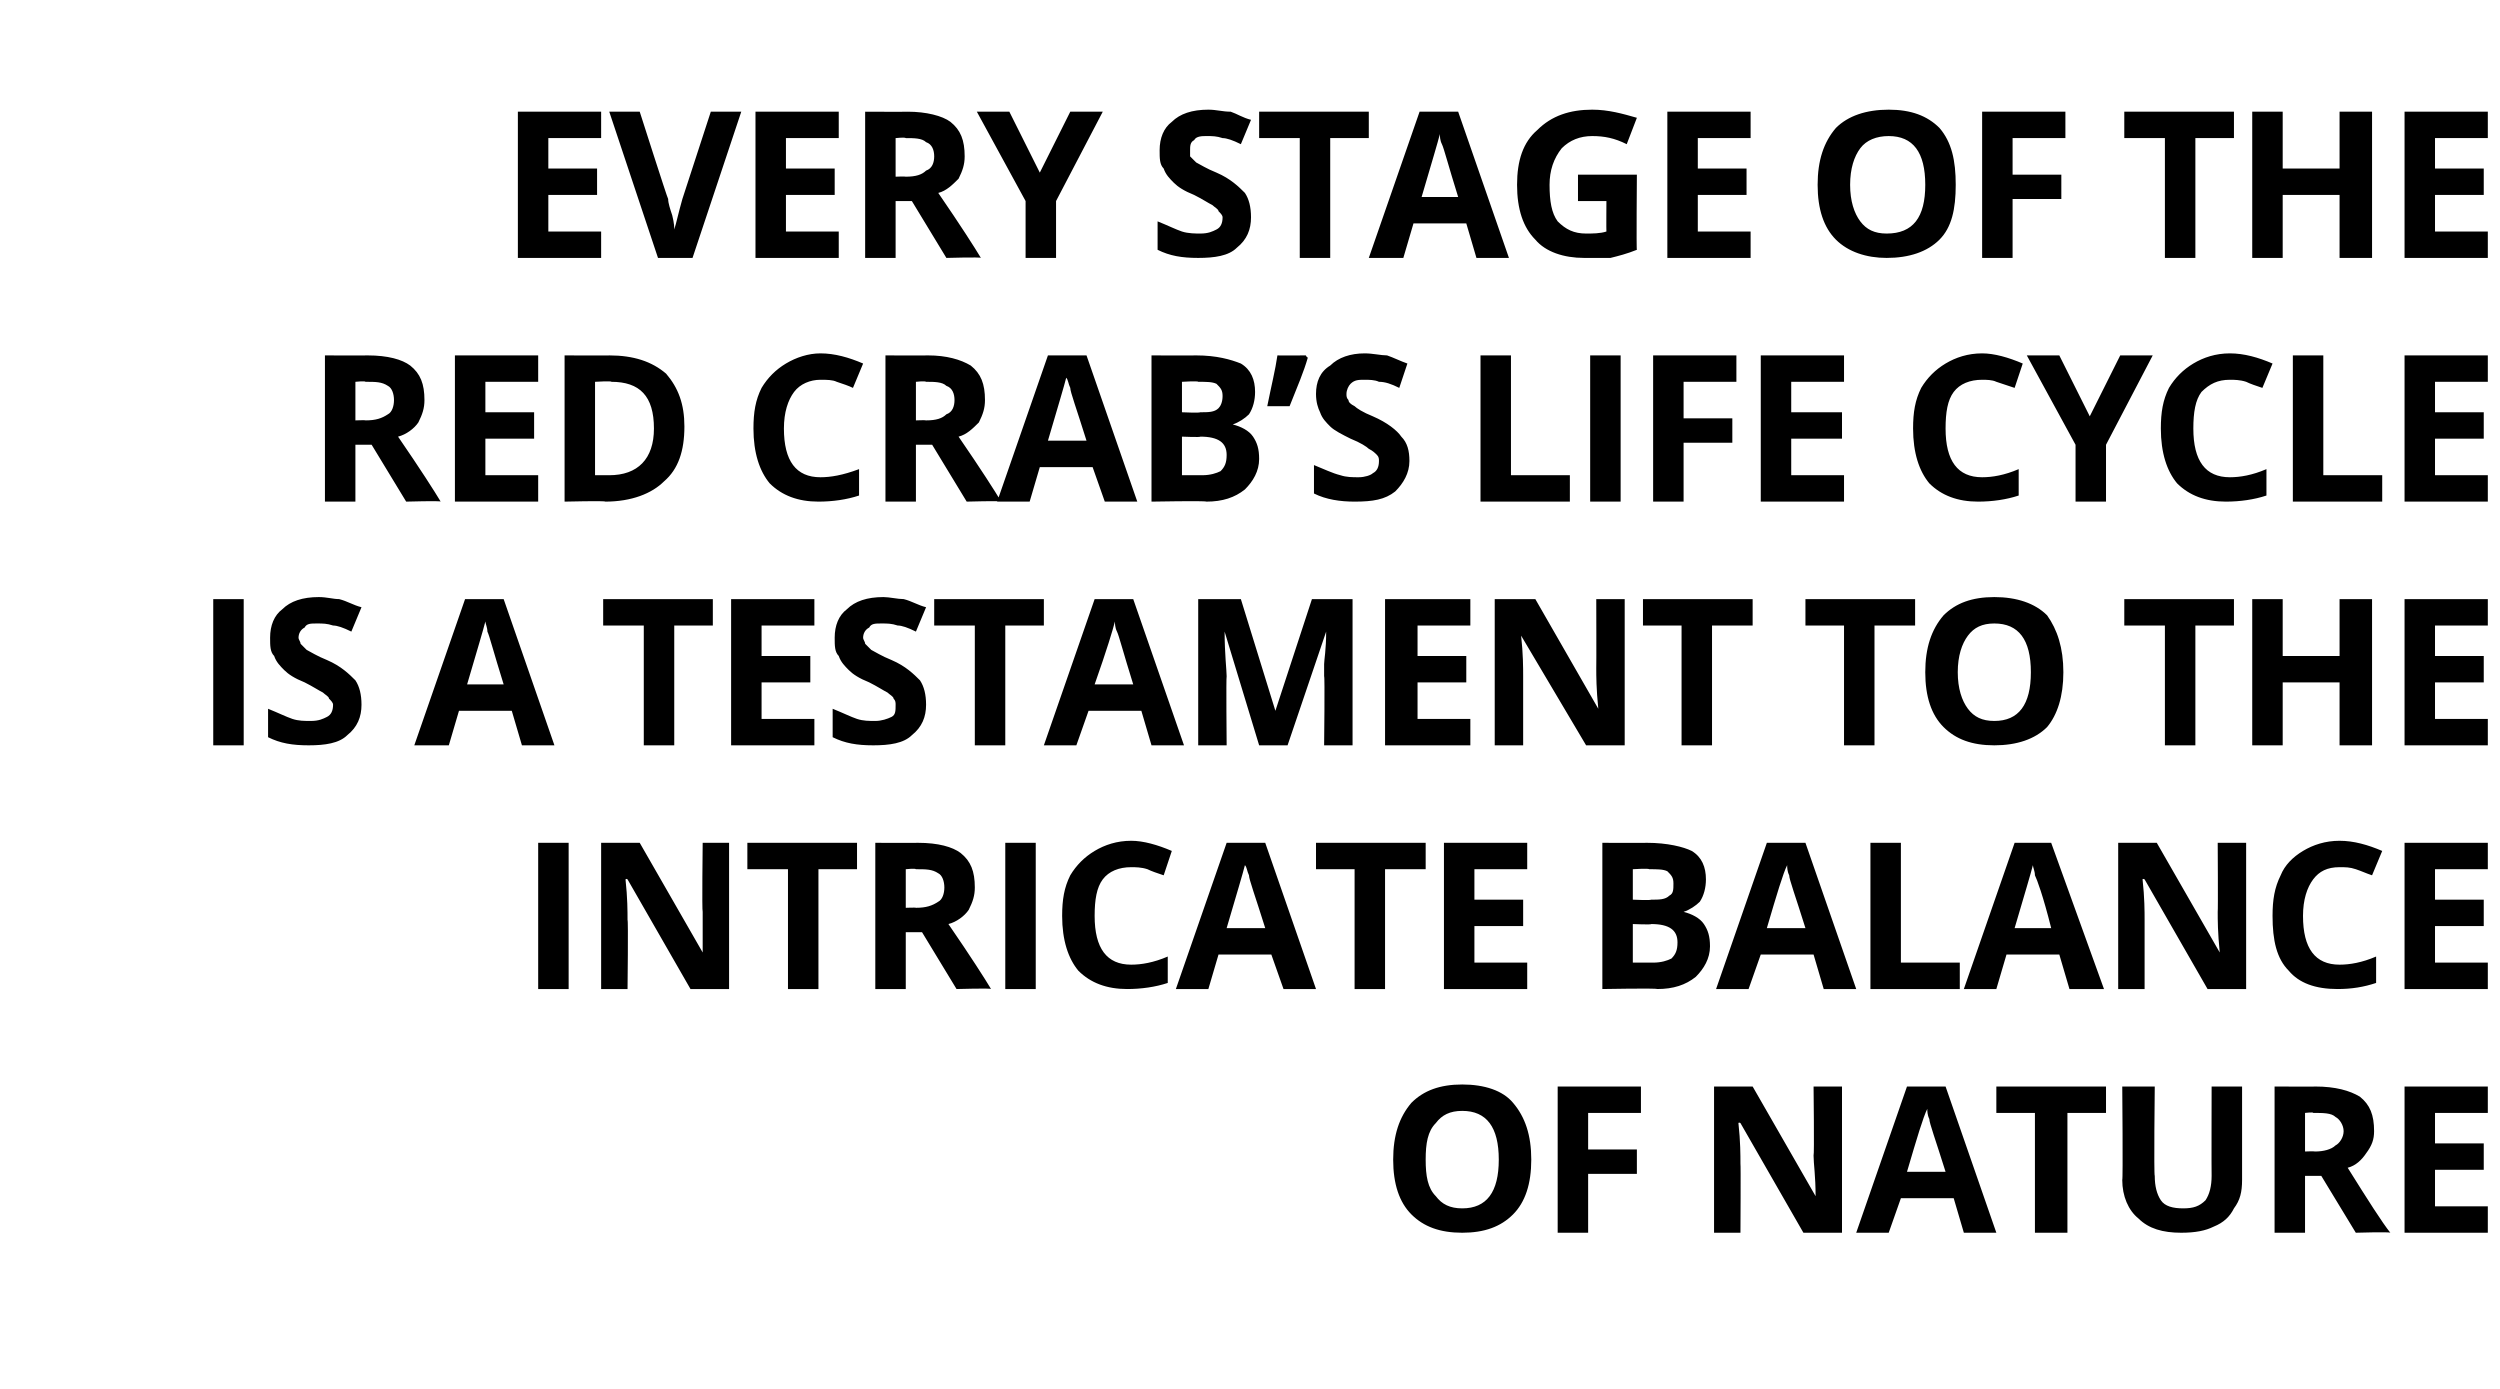 <?xml version="1.0" standalone="no"?>
<!DOCTYPE svg PUBLIC "-//W3C//DTD SVG 1.1//EN" "http://www.w3.org/Graphics/SVG/1.1/DTD/svg11.dtd">
<svg xmlns="http://www.w3.org/2000/svg" version="1.1" width="123.1px" height="68.4px" viewBox="0 -5 123.1 68.4" style="top:-5px">
  <desc>Every stage of the Red Crab’s life cycle is a testament to the intricate balance of nature</desc>
  <defs/>
  <g id="Polygon24816">
    <path d="M 75.4 52.1 C 75.4 53.3 75.1 54.2 74.5 54.8 C 73.9 55.4 73.1 55.7 72 55.7 C 70.9 55.7 70.1 55.4 69.5 54.8 C 68.9 54.2 68.6 53.3 68.6 52.1 C 68.6 50.9 68.9 50 69.5 49.3 C 70.1 48.7 70.9 48.4 72 48.4 C 73.1 48.4 74 48.7 74.5 49.3 C 75.1 50 75.4 50.9 75.4 52.1 Z M 70.2 52.1 C 70.2 52.9 70.3 53.5 70.7 53.9 C 71 54.3 71.4 54.5 72 54.5 C 73.2 54.5 73.8 53.7 73.8 52.1 C 73.8 50.5 73.2 49.7 72 49.7 C 71.4 49.7 71 49.9 70.7 50.3 C 70.3 50.7 70.2 51.3 70.2 52.1 Z M 78.2 55.7 L 76.7 55.7 L 76.7 48.5 L 80.8 48.5 L 80.8 49.8 L 78.2 49.8 L 78.2 51.6 L 80.6 51.6 L 80.6 52.8 L 78.2 52.8 L 78.2 55.7 Z M 90.7 55.7 L 88.8 55.7 L 85.7 50.3 C 85.7 50.3 85.63 50.25 85.6 50.3 C 85.7 51.2 85.7 51.9 85.7 52.3 C 85.72 52.29 85.7 55.7 85.7 55.7 L 84.4 55.7 L 84.4 48.5 L 86.3 48.5 L 89.4 53.9 C 89.4 53.9 89.42 53.86 89.4 53.9 C 89.4 52.9 89.3 52.3 89.3 51.9 C 89.34 51.89 89.3 48.5 89.3 48.5 L 90.7 48.5 L 90.7 55.7 Z M 96.7 55.7 L 96.2 54 L 93.6 54 L 93 55.7 L 91.4 55.7 L 93.9 48.5 L 95.8 48.5 L 98.3 55.7 L 96.7 55.7 Z M 95.8 52.7 C 95.3 51.1 95 50.3 95 50.1 C 94.9 49.9 94.9 49.7 94.9 49.6 C 94.7 50 94.4 51 93.9 52.7 C 93.9 52.7 95.8 52.7 95.8 52.7 Z M 101.8 55.7 L 100.2 55.7 L 100.2 49.8 L 98.3 49.8 L 98.3 48.5 L 103.7 48.5 L 103.7 49.8 L 101.8 49.8 L 101.8 55.7 Z M 110.4 48.5 C 110.4 48.5 110.4 53.13 110.4 53.1 C 110.4 53.7 110.3 54.1 110 54.5 C 109.8 54.9 109.5 55.2 109 55.4 C 108.6 55.6 108.1 55.7 107.4 55.7 C 106.5 55.7 105.8 55.5 105.3 55 C 104.8 54.6 104.5 53.9 104.5 53.1 C 104.54 53.11 104.5 48.5 104.5 48.5 L 106.1 48.5 C 106.1 48.5 106.05 52.88 106.1 52.9 C 106.1 53.4 106.2 53.8 106.4 54.1 C 106.6 54.4 107 54.5 107.5 54.5 C 108 54.5 108.3 54.4 108.6 54.1 C 108.8 53.8 108.9 53.4 108.9 52.9 C 108.89 52.87 108.9 48.5 108.9 48.5 L 110.4 48.5 Z M 113.5 51.7 C 113.5 51.7 113.95 51.68 114 51.7 C 114.4 51.7 114.8 51.6 115 51.4 C 115.2 51.3 115.4 51 115.4 50.7 C 115.4 50.4 115.2 50.1 115 50 C 114.8 49.8 114.4 49.8 113.9 49.8 C 113.92 49.75 113.5 49.8 113.5 49.8 L 113.5 51.7 Z M 113.5 52.9 L 113.5 55.7 L 112 55.7 L 112 48.5 C 112 48.5 114.03 48.51 114 48.5 C 115 48.5 115.7 48.7 116.2 49 C 116.7 49.4 116.9 49.9 116.9 50.7 C 116.9 51.1 116.8 51.4 116.5 51.8 C 116.3 52.1 116 52.4 115.6 52.5 C 116.6 54.1 117.3 55.2 117.7 55.7 C 117.65 55.65 116 55.7 116 55.7 L 114.3 52.9 L 113.5 52.9 Z M 122.5 55.7 L 118.4 55.7 L 118.4 48.5 L 122.5 48.5 L 122.5 49.8 L 119.9 49.8 L 119.9 51.3 L 122.3 51.3 L 122.3 52.6 L 119.9 52.6 L 119.9 54.4 L 122.5 54.4 L 122.5 55.7 Z " stroke="none" fill="#000"/>
  </g>
  <g id="Polygon24815">
    <path d="M 26.5 43.7 L 26.5 36.5 L 28 36.5 L 28 43.7 L 26.5 43.7 Z M 35.9 43.7 L 34 43.7 L 30.9 38.3 C 30.9 38.3 30.85 38.25 30.8 38.3 C 30.9 39.2 30.9 39.9 30.9 40.3 C 30.94 40.29 30.9 43.7 30.9 43.7 L 29.6 43.7 L 29.6 36.5 L 31.5 36.5 L 34.6 41.9 C 34.6 41.9 34.63 41.86 34.6 41.9 C 34.6 40.9 34.6 40.3 34.6 39.9 C 34.56 39.89 34.6 36.5 34.6 36.5 L 35.9 36.5 L 35.9 43.7 Z M 40.3 43.7 L 38.8 43.7 L 38.8 37.8 L 36.8 37.8 L 36.8 36.5 L 42.2 36.5 L 42.2 37.8 L 40.3 37.8 L 40.3 43.7 Z M 44.6 39.7 C 44.6 39.7 45.11 39.68 45.1 39.7 C 45.6 39.7 45.9 39.6 46.2 39.4 C 46.4 39.3 46.5 39 46.5 38.7 C 46.5 38.4 46.4 38.1 46.2 38 C 45.9 37.8 45.6 37.8 45.1 37.8 C 45.08 37.75 44.6 37.8 44.6 37.8 L 44.6 39.7 Z M 44.6 40.9 L 44.6 43.7 L 43.1 43.7 L 43.1 36.5 C 43.1 36.5 45.19 36.51 45.2 36.5 C 46.2 36.5 46.9 36.7 47.3 37 C 47.8 37.4 48 37.9 48 38.7 C 48 39.1 47.9 39.4 47.7 39.8 C 47.5 40.1 47.1 40.4 46.7 40.5 C 47.8 42.1 48.5 43.2 48.8 43.7 C 48.81 43.65 47.1 43.7 47.1 43.7 L 45.4 40.9 L 44.6 40.9 Z M 49.5 43.7 L 49.5 36.5 L 51 36.5 L 51 43.7 L 49.5 43.7 Z M 55.7 37.7 C 55.1 37.7 54.6 37.9 54.3 38.3 C 54 38.7 53.9 39.3 53.9 40.1 C 53.9 41.7 54.5 42.5 55.7 42.5 C 56.2 42.5 56.8 42.4 57.5 42.1 C 57.5 42.1 57.5 43.4 57.5 43.4 C 56.9 43.6 56.2 43.7 55.5 43.7 C 54.5 43.7 53.7 43.4 53.1 42.8 C 52.6 42.2 52.3 41.3 52.3 40.1 C 52.3 39.3 52.4 38.7 52.7 38.1 C 53 37.6 53.4 37.2 53.9 36.9 C 54.4 36.6 55 36.4 55.7 36.4 C 56.3 36.4 57 36.6 57.7 36.9 C 57.7 36.9 57.3 38.1 57.3 38.1 C 57 38 56.7 37.9 56.5 37.8 C 56.2 37.7 55.9 37.7 55.7 37.7 Z M 63.2 43.7 L 62.6 42 L 60 42 L 59.5 43.7 L 57.9 43.7 L 60.4 36.5 L 62.3 36.5 L 64.8 43.7 L 63.2 43.7 Z M 62.3 40.7 C 61.8 39.1 61.5 38.3 61.5 38.1 C 61.4 37.9 61.4 37.7 61.3 37.6 C 61.2 38 60.9 39 60.4 40.7 C 60.4 40.7 62.3 40.7 62.3 40.7 Z M 68.2 43.7 L 66.7 43.7 L 66.7 37.8 L 64.8 37.8 L 64.8 36.5 L 70.2 36.5 L 70.2 37.8 L 68.2 37.8 L 68.2 43.7 Z M 75.2 43.7 L 71.1 43.7 L 71.1 36.5 L 75.2 36.5 L 75.2 37.8 L 72.6 37.8 L 72.6 39.3 L 75 39.3 L 75 40.6 L 72.6 40.6 L 72.6 42.4 L 75.2 42.4 L 75.2 43.7 Z M 78.9 36.5 C 78.9 36.5 81.11 36.51 81.1 36.5 C 82.1 36.5 82.9 36.7 83.3 36.9 C 83.8 37.2 84 37.7 84 38.3 C 84 38.7 83.9 39.1 83.7 39.4 C 83.5 39.6 83.2 39.8 82.9 39.9 C 82.9 39.9 82.9 39.9 82.9 39.9 C 83.3 40 83.7 40.2 83.9 40.5 C 84.1 40.8 84.2 41.1 84.2 41.6 C 84.2 42.2 83.9 42.7 83.5 43.1 C 83 43.5 82.4 43.7 81.6 43.7 C 81.55 43.65 78.9 43.7 78.9 43.7 L 78.9 36.5 Z M 80.4 39.3 C 80.4 39.3 81.28 39.34 81.3 39.3 C 81.7 39.3 82 39.3 82.2 39.1 C 82.4 39 82.4 38.8 82.4 38.5 C 82.4 38.2 82.3 38.1 82.1 37.9 C 81.9 37.8 81.6 37.8 81.2 37.8 C 81.19 37.75 80.4 37.8 80.4 37.8 L 80.4 39.3 Z M 80.4 40.5 L 80.4 42.4 C 80.4 42.4 81.38 42.4 81.4 42.4 C 81.8 42.4 82.1 42.3 82.3 42.2 C 82.5 42 82.6 41.8 82.6 41.4 C 82.6 40.8 82.2 40.5 81.3 40.5 C 81.34 40.54 80.4 40.5 80.4 40.5 Z M 89.8 43.7 L 89.3 42 L 86.7 42 L 86.1 43.7 L 84.5 43.7 L 87 36.5 L 88.9 36.5 L 91.4 43.7 L 89.8 43.7 Z M 88.9 40.7 C 88.4 39.1 88.1 38.3 88.1 38.1 C 88 37.9 88 37.7 88 37.6 C 87.8 38 87.5 39 87 40.7 C 87 40.7 88.9 40.7 88.9 40.7 Z M 92.1 43.7 L 92.1 36.5 L 93.6 36.5 L 93.6 42.4 L 96.5 42.4 L 96.5 43.7 L 92.1 43.7 Z M 101.9 43.7 L 101.4 42 L 98.8 42 L 98.3 43.7 L 96.7 43.7 L 99.2 36.5 L 101 36.5 L 103.6 43.7 L 101.9 43.7 Z M 101 40.7 C 100.6 39.1 100.3 38.3 100.2 38.1 C 100.2 37.9 100.1 37.7 100.1 37.6 C 100 38 99.7 39 99.2 40.7 C 99.2 40.7 101 40.7 101 40.7 Z M 110.6 43.7 L 108.7 43.7 L 105.6 38.3 C 105.6 38.3 105.51 38.25 105.5 38.3 C 105.6 39.2 105.6 39.9 105.6 40.3 C 105.6 40.29 105.6 43.7 105.6 43.7 L 104.3 43.7 L 104.3 36.5 L 106.2 36.5 L 109.3 41.9 C 109.3 41.9 109.29 41.86 109.3 41.9 C 109.2 40.9 109.2 40.3 109.2 39.9 C 109.22 39.89 109.2 36.5 109.2 36.5 L 110.6 36.5 L 110.6 43.7 Z M 115.2 37.7 C 114.6 37.7 114.2 37.9 113.9 38.3 C 113.6 38.7 113.4 39.3 113.4 40.1 C 113.4 41.7 114 42.5 115.2 42.5 C 115.7 42.5 116.3 42.4 117 42.1 C 117 42.1 117 43.4 117 43.4 C 116.4 43.6 115.8 43.7 115.1 43.7 C 114 43.7 113.2 43.4 112.7 42.8 C 112.1 42.2 111.9 41.3 111.9 40.1 C 111.9 39.3 112 38.7 112.3 38.1 C 112.5 37.6 112.9 37.2 113.4 36.9 C 113.9 36.6 114.5 36.4 115.2 36.4 C 115.9 36.4 116.6 36.6 117.3 36.9 C 117.3 36.9 116.8 38.1 116.8 38.1 C 116.5 38 116.3 37.9 116 37.8 C 115.7 37.7 115.5 37.7 115.2 37.7 Z M 122.5 43.7 L 118.4 43.7 L 118.4 36.5 L 122.5 36.5 L 122.5 37.8 L 119.9 37.8 L 119.9 39.3 L 122.3 39.3 L 122.3 40.6 L 119.9 40.6 L 119.9 42.4 L 122.5 42.4 L 122.5 43.7 Z " stroke="none" fill="#000"/>
  </g>
  <g id="Polygon24814">
    <path d="M 10.5 31.7 L 10.5 24.5 L 12 24.5 L 12 31.7 L 10.5 31.7 Z M 17.8 29.7 C 17.8 30.3 17.6 30.8 17.1 31.2 C 16.7 31.6 16 31.7 15.2 31.7 C 14.4 31.7 13.8 31.6 13.2 31.3 C 13.2 31.3 13.2 29.9 13.2 29.9 C 13.7 30.1 14.1 30.3 14.4 30.4 C 14.7 30.5 15 30.5 15.3 30.5 C 15.7 30.5 15.9 30.4 16.1 30.3 C 16.3 30.2 16.4 30 16.4 29.7 C 16.4 29.6 16.3 29.5 16.2 29.4 C 16.2 29.3 16 29.2 15.9 29.1 C 15.7 29 15.4 28.8 15 28.6 C 14.5 28.4 14.2 28.2 14 28 C 13.8 27.8 13.6 27.6 13.5 27.3 C 13.3 27.1 13.3 26.8 13.3 26.4 C 13.3 25.8 13.5 25.3 13.9 25 C 14.3 24.6 14.9 24.4 15.7 24.4 C 16.1 24.4 16.4 24.5 16.7 24.5 C 17.1 24.6 17.4 24.8 17.8 24.9 C 17.8 24.9 17.3 26.1 17.3 26.1 C 16.9 25.9 16.6 25.8 16.4 25.8 C 16.1 25.7 15.9 25.7 15.6 25.7 C 15.3 25.7 15.1 25.7 15 25.9 C 14.8 26 14.7 26.2 14.7 26.4 C 14.7 26.5 14.8 26.6 14.8 26.7 C 14.9 26.8 15 26.9 15.1 27 C 15.3 27.1 15.6 27.3 16.1 27.5 C 16.8 27.8 17.2 28.2 17.5 28.5 C 17.7 28.8 17.8 29.2 17.8 29.7 Z M 25.7 31.7 L 25.2 30 L 22.6 30 L 22.1 31.7 L 20.4 31.7 L 22.9 24.5 L 24.8 24.5 L 27.3 31.7 L 25.7 31.7 Z M 24.8 28.7 C 24.3 27.1 24.1 26.3 24 26.1 C 24 25.9 23.9 25.7 23.9 25.6 C 23.8 26 23.5 27 23 28.7 C 23 28.7 24.8 28.7 24.8 28.7 Z M 33.2 31.7 L 31.7 31.7 L 31.7 25.8 L 29.7 25.8 L 29.7 24.5 L 35.1 24.5 L 35.1 25.8 L 33.2 25.8 L 33.2 31.7 Z M 40.1 31.7 L 36 31.7 L 36 24.5 L 40.1 24.5 L 40.1 25.8 L 37.5 25.8 L 37.5 27.3 L 39.9 27.3 L 39.9 28.6 L 37.5 28.6 L 37.5 30.4 L 40.1 30.4 L 40.1 31.7 Z M 45.6 29.7 C 45.6 30.3 45.4 30.8 44.9 31.2 C 44.5 31.6 43.8 31.7 43 31.7 C 42.2 31.7 41.6 31.6 41 31.3 C 41 31.3 41 29.9 41 29.9 C 41.5 30.1 41.9 30.3 42.2 30.4 C 42.5 30.5 42.8 30.5 43.1 30.5 C 43.4 30.5 43.7 30.4 43.9 30.3 C 44.1 30.2 44.1 30 44.1 29.7 C 44.1 29.6 44.1 29.5 44 29.4 C 44 29.3 43.8 29.2 43.7 29.1 C 43.5 29 43.2 28.8 42.8 28.6 C 42.3 28.4 42 28.2 41.8 28 C 41.6 27.8 41.4 27.6 41.3 27.3 C 41.1 27.1 41.1 26.8 41.1 26.4 C 41.1 25.8 41.3 25.3 41.7 25 C 42.1 24.6 42.7 24.4 43.5 24.4 C 43.8 24.4 44.2 24.5 44.5 24.5 C 44.9 24.6 45.2 24.8 45.6 24.9 C 45.6 24.9 45.1 26.1 45.1 26.1 C 44.7 25.9 44.4 25.8 44.2 25.8 C 43.9 25.7 43.7 25.7 43.4 25.7 C 43.1 25.7 42.9 25.7 42.8 25.9 C 42.6 26 42.5 26.2 42.5 26.4 C 42.5 26.5 42.6 26.6 42.6 26.7 C 42.7 26.8 42.8 26.9 42.9 27 C 43.1 27.1 43.4 27.3 43.9 27.5 C 44.6 27.8 45 28.2 45.3 28.5 C 45.5 28.8 45.6 29.2 45.6 29.7 Z M 49.5 31.7 L 48 31.7 L 48 25.8 L 46 25.8 L 46 24.5 L 51.4 24.5 L 51.4 25.8 L 49.5 25.8 L 49.5 31.7 Z M 56.7 31.7 L 56.2 30 L 53.6 30 L 53 31.7 L 51.4 31.7 L 53.9 24.5 L 55.8 24.5 L 58.3 31.7 L 56.7 31.7 Z M 55.8 28.7 C 55.3 27.1 55.1 26.3 55 26.1 C 54.9 25.9 54.9 25.7 54.9 25.6 C 54.8 26 54.5 27 53.9 28.7 C 53.9 28.7 55.8 28.7 55.8 28.7 Z M 62 31.7 L 60.3 26.1 C 60.3 26.1 60.27 26.05 60.3 26.1 C 60.3 27.2 60.4 28 60.4 28.3 C 60.37 28.33 60.4 31.7 60.4 31.7 L 59 31.7 L 59 24.5 L 61.1 24.5 L 62.8 30 L 62.8 30 L 64.6 24.5 L 66.6 24.5 L 66.6 31.7 L 65.2 31.7 C 65.2 31.7 65.24 28.27 65.2 28.3 C 65.2 28.1 65.2 27.9 65.2 27.7 C 65.2 27.5 65.3 27 65.3 26.1 C 65.31 26.06 65.3 26.1 65.3 26.1 L 63.4 31.7 L 62 31.7 Z M 72.4 31.7 L 68.2 31.7 L 68.2 24.5 L 72.4 24.5 L 72.4 25.8 L 69.8 25.8 L 69.8 27.3 L 72.2 27.3 L 72.2 28.6 L 69.8 28.6 L 69.8 30.4 L 72.4 30.4 L 72.4 31.7 Z M 80 31.7 L 78.1 31.7 L 74.9 26.3 C 74.9 26.3 74.9 26.25 74.9 26.3 C 75 27.2 75 27.9 75 28.3 C 75 28.29 75 31.7 75 31.7 L 73.6 31.7 L 73.6 24.5 L 75.6 24.5 L 78.7 29.9 C 78.7 29.9 78.69 29.86 78.7 29.9 C 78.6 28.9 78.6 28.3 78.6 27.9 C 78.61 27.89 78.6 24.5 78.6 24.5 L 80 24.5 L 80 31.7 Z M 84.3 31.7 L 82.8 31.7 L 82.8 25.8 L 80.9 25.8 L 80.9 24.5 L 86.3 24.5 L 86.3 25.8 L 84.3 25.8 L 84.3 31.7 Z M 92.3 31.7 L 90.8 31.7 L 90.8 25.8 L 88.9 25.8 L 88.9 24.5 L 94.3 24.5 L 94.3 25.8 L 92.3 25.8 L 92.3 31.7 Z M 101.6 28.1 C 101.6 29.3 101.3 30.2 100.8 30.8 C 100.2 31.4 99.3 31.7 98.2 31.7 C 97.1 31.7 96.3 31.4 95.7 30.8 C 95.1 30.2 94.8 29.3 94.8 28.1 C 94.8 26.9 95.1 26 95.7 25.3 C 96.3 24.7 97.1 24.4 98.2 24.4 C 99.3 24.4 100.2 24.7 100.8 25.3 C 101.3 26 101.6 26.9 101.6 28.1 Z M 96.4 28.1 C 96.4 28.9 96.6 29.5 96.9 29.9 C 97.2 30.3 97.6 30.5 98.2 30.5 C 99.4 30.5 100 29.7 100 28.1 C 100 26.5 99.4 25.7 98.2 25.7 C 97.6 25.7 97.2 25.9 96.9 26.3 C 96.6 26.7 96.4 27.3 96.4 28.1 Z M 108.1 31.7 L 106.6 31.7 L 106.6 25.8 L 104.6 25.8 L 104.6 24.5 L 110 24.5 L 110 25.8 L 108.1 25.8 L 108.1 31.7 Z M 116.8 31.7 L 115.2 31.7 L 115.2 28.6 L 112.4 28.6 L 112.4 31.7 L 110.9 31.7 L 110.9 24.5 L 112.4 24.5 L 112.4 27.3 L 115.2 27.3 L 115.2 24.5 L 116.8 24.5 L 116.8 31.7 Z M 122.5 31.7 L 118.4 31.7 L 118.4 24.5 L 122.5 24.5 L 122.5 25.8 L 119.9 25.8 L 119.9 27.3 L 122.3 27.3 L 122.3 28.6 L 119.9 28.6 L 119.9 30.4 L 122.5 30.4 L 122.5 31.7 Z " stroke="none" fill="#000"/>
  </g>
  <g id="Polygon24813">
    <path d="M 17.5 15.7 C 17.5 15.7 18.01 15.68 18 15.7 C 18.5 15.7 18.8 15.6 19.1 15.4 C 19.3 15.3 19.4 15 19.4 14.7 C 19.4 14.4 19.3 14.1 19.1 14 C 18.8 13.8 18.5 13.8 18 13.8 C 17.98 13.75 17.5 13.8 17.5 13.8 L 17.5 15.7 Z M 17.5 16.9 L 17.5 19.7 L 16 19.7 L 16 12.5 C 16 12.5 18.09 12.51 18.1 12.5 C 19.1 12.5 19.8 12.7 20.2 13 C 20.7 13.4 20.9 13.9 20.9 14.7 C 20.9 15.1 20.8 15.4 20.6 15.8 C 20.4 16.1 20 16.4 19.6 16.5 C 20.7 18.1 21.4 19.2 21.7 19.7 C 21.71 19.65 20 19.7 20 19.7 L 18.3 16.9 L 17.5 16.9 Z M 26.5 19.7 L 22.4 19.7 L 22.4 12.5 L 26.5 12.5 L 26.5 13.8 L 23.9 13.8 L 23.9 15.3 L 26.3 15.3 L 26.3 16.6 L 23.9 16.6 L 23.9 18.4 L 26.5 18.4 L 26.5 19.7 Z M 33.7 16 C 33.7 17.2 33.4 18.1 32.7 18.7 C 32.1 19.3 31.1 19.7 29.8 19.7 C 29.83 19.65 27.8 19.7 27.8 19.7 L 27.8 12.5 C 27.8 12.5 30.05 12.51 30 12.5 C 31.2 12.5 32.1 12.8 32.8 13.4 C 33.4 14.1 33.7 14.9 33.7 16 Z M 30 18.4 C 31.4 18.4 32.2 17.6 32.2 16.1 C 32.2 14.5 31.5 13.8 30.1 13.8 C 30.13 13.75 29.3 13.8 29.3 13.8 L 29.3 18.4 L 30 18.4 C 30 18.4 29.97 18.4 30 18.4 Z M 40.4 13.7 C 39.9 13.7 39.4 13.9 39.1 14.3 C 38.8 14.7 38.6 15.3 38.6 16.1 C 38.6 17.7 39.2 18.5 40.4 18.5 C 40.9 18.5 41.5 18.4 42.3 18.1 C 42.3 18.1 42.3 19.4 42.3 19.4 C 41.7 19.6 41 19.7 40.3 19.7 C 39.3 19.7 38.5 19.4 37.9 18.8 C 37.4 18.2 37.1 17.3 37.1 16.1 C 37.1 15.3 37.2 14.7 37.5 14.1 C 37.8 13.6 38.2 13.2 38.7 12.9 C 39.2 12.6 39.8 12.4 40.4 12.4 C 41.1 12.4 41.8 12.6 42.5 12.9 C 42.5 12.9 42 14.1 42 14.1 C 41.8 14 41.5 13.9 41.2 13.8 C 41 13.7 40.7 13.7 40.4 13.7 Z M 45.1 15.7 C 45.1 15.7 45.58 15.68 45.6 15.7 C 46.1 15.7 46.4 15.6 46.6 15.4 C 46.9 15.3 47 15 47 14.7 C 47 14.4 46.9 14.1 46.6 14 C 46.4 13.8 46 13.8 45.6 13.8 C 45.55 13.75 45.1 13.8 45.1 13.8 L 45.1 15.7 Z M 45.1 16.9 L 45.1 19.7 L 43.6 19.7 L 43.6 12.5 C 43.6 12.5 45.66 12.51 45.7 12.5 C 46.6 12.5 47.3 12.7 47.8 13 C 48.3 13.4 48.5 13.9 48.5 14.7 C 48.5 15.1 48.4 15.4 48.2 15.8 C 47.9 16.1 47.6 16.4 47.2 16.5 C 48.3 18.1 49 19.2 49.3 19.7 C 49.28 19.65 47.6 19.7 47.6 19.7 L 45.9 16.9 L 45.1 16.9 Z M 54.4 19.7 L 53.8 18 L 51.2 18 L 50.7 19.7 L 49.1 19.7 L 51.6 12.5 L 53.5 12.5 L 56 19.7 L 54.4 19.7 Z M 53.5 16.7 C 53 15.1 52.7 14.3 52.7 14.1 C 52.6 13.9 52.6 13.7 52.5 13.6 C 52.4 14 52.1 15 51.6 16.7 C 51.6 16.7 53.5 16.7 53.5 16.7 Z M 56.7 12.5 C 56.7 12.5 58.9 12.51 58.9 12.5 C 59.9 12.5 60.6 12.7 61.1 12.9 C 61.6 13.2 61.8 13.7 61.8 14.3 C 61.8 14.7 61.7 15.1 61.5 15.4 C 61.3 15.6 61 15.8 60.7 15.9 C 60.7 15.9 60.7 15.9 60.7 15.9 C 61.1 16 61.5 16.2 61.7 16.5 C 61.9 16.8 62 17.1 62 17.6 C 62 18.2 61.7 18.7 61.3 19.1 C 60.8 19.5 60.2 19.7 59.4 19.7 C 59.35 19.65 56.7 19.7 56.7 19.7 L 56.7 12.5 Z M 58.2 15.3 C 58.2 15.3 59.07 15.34 59.1 15.3 C 59.5 15.3 59.8 15.3 60 15.1 C 60.1 15 60.2 14.8 60.2 14.5 C 60.2 14.2 60.1 14.1 59.9 13.9 C 59.7 13.8 59.4 13.8 59 13.8 C 58.99 13.75 58.2 13.8 58.2 13.8 L 58.2 15.3 Z M 58.2 16.5 L 58.2 18.4 C 58.2 18.4 59.18 18.4 59.2 18.4 C 59.6 18.4 59.9 18.3 60.1 18.2 C 60.3 18 60.4 17.8 60.4 17.4 C 60.4 16.8 60 16.5 59.1 16.5 C 59.13 16.54 58.2 16.5 58.2 16.5 Z M 64.3 12.5 C 64.3 12.5 64.35 12.62 64.4 12.6 C 64.2 13.3 63.9 14 63.5 15 C 63.5 15 62.4 15 62.4 15 C 62.6 14 62.8 13.2 62.9 12.5 C 62.91 12.51 64.3 12.5 64.3 12.5 Z M 69.4 17.7 C 69.4 18.3 69.1 18.8 68.7 19.2 C 68.2 19.6 67.6 19.7 66.7 19.7 C 66 19.7 65.3 19.6 64.7 19.3 C 64.7 19.3 64.7 17.9 64.7 17.9 C 65.2 18.1 65.6 18.3 66 18.4 C 66.3 18.5 66.6 18.5 66.9 18.5 C 67.2 18.5 67.5 18.4 67.6 18.3 C 67.8 18.2 67.9 18 67.9 17.7 C 67.9 17.6 67.9 17.5 67.8 17.4 C 67.7 17.3 67.6 17.2 67.4 17.1 C 67.3 17 67 16.8 66.5 16.6 C 66.1 16.4 65.7 16.2 65.5 16 C 65.3 15.8 65.1 15.6 65 15.3 C 64.9 15.1 64.8 14.8 64.8 14.4 C 64.8 13.8 65 13.3 65.5 13 C 65.9 12.6 66.5 12.4 67.2 12.4 C 67.6 12.4 68 12.5 68.3 12.5 C 68.6 12.6 69 12.8 69.3 12.9 C 69.3 12.9 68.9 14.1 68.9 14.1 C 68.5 13.9 68.2 13.8 67.9 13.8 C 67.7 13.7 67.4 13.7 67.2 13.7 C 66.9 13.7 66.7 13.7 66.5 13.9 C 66.4 14 66.3 14.2 66.3 14.4 C 66.3 14.5 66.3 14.6 66.4 14.7 C 66.4 14.8 66.5 14.9 66.7 15 C 66.8 15.1 67.1 15.3 67.6 15.5 C 68.3 15.8 68.8 16.2 69 16.5 C 69.3 16.8 69.4 17.2 69.4 17.7 Z M 72.9 19.7 L 72.9 12.5 L 74.4 12.5 L 74.4 18.4 L 77.3 18.4 L 77.3 19.7 L 72.9 19.7 Z M 78.3 19.7 L 78.3 12.5 L 79.8 12.5 L 79.8 19.7 L 78.3 19.7 Z M 82.9 19.7 L 81.4 19.7 L 81.4 12.5 L 85.5 12.5 L 85.5 13.8 L 82.9 13.8 L 82.9 15.6 L 85.3 15.6 L 85.3 16.8 L 82.9 16.8 L 82.9 19.7 Z M 90.8 19.7 L 86.7 19.7 L 86.7 12.5 L 90.8 12.5 L 90.8 13.8 L 88.2 13.8 L 88.2 15.3 L 90.7 15.3 L 90.7 16.6 L 88.2 16.6 L 88.2 18.4 L 90.8 18.4 L 90.8 19.7 Z M 97.6 13.7 C 97 13.7 96.5 13.9 96.2 14.3 C 95.9 14.7 95.8 15.3 95.8 16.1 C 95.8 17.7 96.4 18.5 97.6 18.5 C 98.1 18.5 98.7 18.4 99.4 18.1 C 99.4 18.1 99.4 19.4 99.4 19.4 C 98.8 19.6 98.1 19.7 97.4 19.7 C 96.4 19.7 95.6 19.4 95 18.8 C 94.5 18.2 94.2 17.3 94.2 16.1 C 94.2 15.3 94.3 14.7 94.6 14.1 C 94.9 13.6 95.3 13.2 95.8 12.9 C 96.3 12.6 96.9 12.4 97.6 12.4 C 98.2 12.4 98.9 12.6 99.6 12.9 C 99.6 12.9 99.2 14.1 99.2 14.1 C 98.9 14 98.6 13.9 98.3 13.8 C 98.1 13.7 97.8 13.7 97.6 13.7 Z M 102.9 15.5 L 104.4 12.5 L 106 12.5 L 103.7 16.9 L 103.7 19.7 L 102.2 19.7 L 102.2 16.9 L 99.8 12.5 L 101.4 12.5 L 102.9 15.5 Z M 109.8 13.7 C 109.2 13.7 108.8 13.9 108.4 14.3 C 108.1 14.7 108 15.3 108 16.1 C 108 17.7 108.6 18.5 109.8 18.5 C 110.3 18.5 110.9 18.4 111.6 18.1 C 111.6 18.1 111.6 19.4 111.6 19.4 C 111 19.6 110.3 19.7 109.6 19.7 C 108.6 19.7 107.8 19.4 107.2 18.8 C 106.7 18.2 106.4 17.3 106.4 16.1 C 106.4 15.3 106.5 14.7 106.8 14.1 C 107.1 13.6 107.5 13.2 108 12.9 C 108.5 12.6 109.1 12.4 109.8 12.4 C 110.5 12.4 111.2 12.6 111.9 12.9 C 111.9 12.9 111.4 14.1 111.4 14.1 C 111.1 14 110.8 13.9 110.6 13.8 C 110.3 13.7 110 13.7 109.8 13.7 Z M 112.9 19.7 L 112.9 12.5 L 114.4 12.5 L 114.4 18.4 L 117.3 18.4 L 117.3 19.7 L 112.9 19.7 Z M 122.5 19.7 L 118.4 19.7 L 118.4 12.5 L 122.5 12.5 L 122.5 13.8 L 119.9 13.8 L 119.9 15.3 L 122.3 15.3 L 122.3 16.6 L 119.9 16.6 L 119.9 18.4 L 122.5 18.4 L 122.5 19.7 Z " stroke="none" fill="#000"/>
  </g>
  <g id="Polygon24812">
    <path d="M 29.6 7.7 L 25.5 7.7 L 25.5 0.5 L 29.6 0.5 L 29.6 1.8 L 27 1.8 L 27 3.3 L 29.4 3.3 L 29.4 4.6 L 27 4.6 L 27 6.4 L 29.6 6.4 L 29.6 7.7 Z M 35 0.5 L 36.5 0.5 L 34.1 7.7 L 32.4 7.7 L 30 0.5 L 31.5 0.5 C 31.5 0.5 32.86 4.76 32.9 4.8 C 32.9 5 33 5.3 33.1 5.6 C 33.2 6 33.2 6.2 33.2 6.3 C 33.3 6 33.4 5.5 33.6 4.8 C 33.61 4.76 35 0.5 35 0.5 Z M 41.3 7.7 L 37.2 7.7 L 37.2 0.5 L 41.3 0.5 L 41.3 1.8 L 38.7 1.8 L 38.7 3.3 L 41.1 3.3 L 41.1 4.6 L 38.7 4.6 L 38.7 6.4 L 41.3 6.4 L 41.3 7.7 Z M 44.1 3.7 C 44.1 3.7 44.59 3.68 44.6 3.7 C 45.1 3.7 45.4 3.6 45.6 3.4 C 45.9 3.3 46 3 46 2.7 C 46 2.4 45.9 2.1 45.6 2 C 45.4 1.8 45 1.8 44.6 1.8 C 44.56 1.75 44.1 1.8 44.1 1.8 L 44.1 3.7 Z M 44.1 4.9 L 44.1 7.7 L 42.6 7.7 L 42.6 0.5 C 42.6 0.5 44.67 0.51 44.7 0.5 C 45.6 0.5 46.4 0.7 46.8 1 C 47.3 1.4 47.5 1.9 47.5 2.7 C 47.5 3.1 47.4 3.4 47.2 3.8 C 46.9 4.1 46.6 4.4 46.2 4.5 C 47.3 6.1 48 7.2 48.3 7.7 C 48.29 7.65 46.6 7.7 46.6 7.7 L 44.9 4.9 L 44.1 4.9 Z M 51.2 3.5 L 52.7 0.5 L 54.3 0.5 L 52 4.9 L 52 7.7 L 50.5 7.7 L 50.5 4.9 L 48.1 0.5 L 49.7 0.5 L 51.2 3.5 Z M 61.6 5.7 C 61.6 6.3 61.4 6.8 60.9 7.2 C 60.5 7.6 59.8 7.7 59 7.7 C 58.2 7.7 57.6 7.6 57 7.3 C 57 7.3 57 5.9 57 5.9 C 57.5 6.1 57.9 6.3 58.2 6.4 C 58.5 6.5 58.9 6.5 59.1 6.5 C 59.5 6.5 59.7 6.4 59.9 6.3 C 60.1 6.2 60.2 6 60.2 5.7 C 60.2 5.6 60.1 5.5 60 5.4 C 60 5.3 59.8 5.2 59.7 5.1 C 59.5 5 59.2 4.8 58.8 4.6 C 58.3 4.4 58 4.2 57.8 4 C 57.6 3.8 57.4 3.6 57.3 3.3 C 57.1 3.1 57.1 2.8 57.1 2.4 C 57.1 1.8 57.3 1.3 57.7 1 C 58.1 0.6 58.7 0.4 59.5 0.4 C 59.9 0.4 60.2 0.5 60.6 0.5 C 60.9 0.6 61.2 0.8 61.6 0.9 C 61.6 0.9 61.1 2.1 61.1 2.1 C 60.7 1.9 60.4 1.8 60.2 1.8 C 59.9 1.7 59.7 1.7 59.4 1.7 C 59.2 1.7 58.9 1.7 58.8 1.9 C 58.6 2 58.6 2.2 58.6 2.4 C 58.6 2.5 58.6 2.6 58.6 2.7 C 58.7 2.8 58.8 2.9 58.9 3 C 59.1 3.1 59.4 3.3 59.9 3.5 C 60.6 3.8 61 4.2 61.3 4.5 C 61.5 4.8 61.6 5.2 61.6 5.7 Z M 65.5 7.7 L 64 7.7 L 64 1.8 L 62 1.8 L 62 0.5 L 67.4 0.5 L 67.4 1.8 L 65.5 1.8 L 65.5 7.7 Z M 72.7 7.7 L 72.2 6 L 69.6 6 L 69.1 7.7 L 67.4 7.7 L 69.9 0.5 L 71.8 0.5 L 74.3 7.7 L 72.7 7.7 Z M 71.8 4.7 C 71.3 3.1 71.1 2.3 71 2.1 C 70.9 1.9 70.9 1.7 70.9 1.6 C 70.8 2 70.5 3 70 4.7 C 70 4.7 71.8 4.7 71.8 4.7 Z M 77.7 3.6 L 80.6 3.6 C 80.6 3.6 80.57 7.34 80.6 7.3 C 80.1 7.5 79.7 7.6 79.3 7.7 C 78.9 7.7 78.5 7.7 78 7.7 C 77 7.7 76.1 7.4 75.6 6.8 C 75 6.2 74.7 5.3 74.7 4.1 C 74.7 2.9 75 2 75.7 1.4 C 76.4 0.7 77.3 0.4 78.4 0.4 C 79.2 0.4 79.9 0.6 80.6 0.8 C 80.6 0.8 80.1 2.1 80.1 2.1 C 79.5 1.8 79 1.7 78.4 1.7 C 77.8 1.7 77.3 1.9 76.9 2.3 C 76.5 2.8 76.3 3.4 76.3 4.1 C 76.3 4.9 76.4 5.5 76.7 5.9 C 77.1 6.3 77.5 6.5 78.1 6.5 C 78.4 6.5 78.8 6.5 79.1 6.4 C 79.09 6.39 79.1 4.9 79.1 4.9 L 77.7 4.9 L 77.7 3.6 Z M 86.2 7.7 L 82.1 7.7 L 82.1 0.5 L 86.2 0.5 L 86.2 1.8 L 83.6 1.8 L 83.6 3.3 L 86 3.3 L 86 4.6 L 83.6 4.6 L 83.6 6.4 L 86.2 6.4 L 86.2 7.7 Z M 96.3 4.1 C 96.3 5.3 96.1 6.2 95.5 6.8 C 94.9 7.4 94 7.7 92.9 7.7 C 91.9 7.7 91 7.4 90.4 6.8 C 89.8 6.2 89.5 5.3 89.5 4.1 C 89.5 2.9 89.8 2 90.4 1.3 C 91 0.7 91.9 0.4 93 0.4 C 94.1 0.4 94.9 0.7 95.5 1.3 C 96.1 2 96.3 2.9 96.3 4.1 Z M 91.1 4.1 C 91.1 4.9 91.3 5.5 91.6 5.9 C 91.9 6.3 92.3 6.5 92.9 6.5 C 94.2 6.5 94.8 5.7 94.8 4.1 C 94.8 2.5 94.2 1.7 93 1.7 C 92.4 1.7 91.9 1.9 91.6 2.3 C 91.3 2.7 91.1 3.3 91.1 4.1 Z M 99.1 7.7 L 97.6 7.7 L 97.6 0.5 L 101.7 0.5 L 101.7 1.8 L 99.1 1.8 L 99.1 3.6 L 101.5 3.6 L 101.5 4.8 L 99.1 4.8 L 99.1 7.7 Z M 108.1 7.7 L 106.6 7.7 L 106.6 1.8 L 104.6 1.8 L 104.6 0.5 L 110 0.5 L 110 1.8 L 108.1 1.8 L 108.1 7.7 Z M 116.8 7.7 L 115.2 7.7 L 115.2 4.6 L 112.4 4.6 L 112.4 7.7 L 110.9 7.7 L 110.9 0.5 L 112.4 0.5 L 112.4 3.3 L 115.2 3.3 L 115.2 0.5 L 116.8 0.5 L 116.8 7.7 Z M 122.5 7.7 L 118.4 7.7 L 118.4 0.5 L 122.5 0.5 L 122.5 1.8 L 119.9 1.8 L 119.9 3.3 L 122.3 3.3 L 122.3 4.6 L 119.9 4.6 L 119.9 6.4 L 122.5 6.4 L 122.5 7.7 Z " stroke="none" fill="#000"/>
  </g>
</svg>